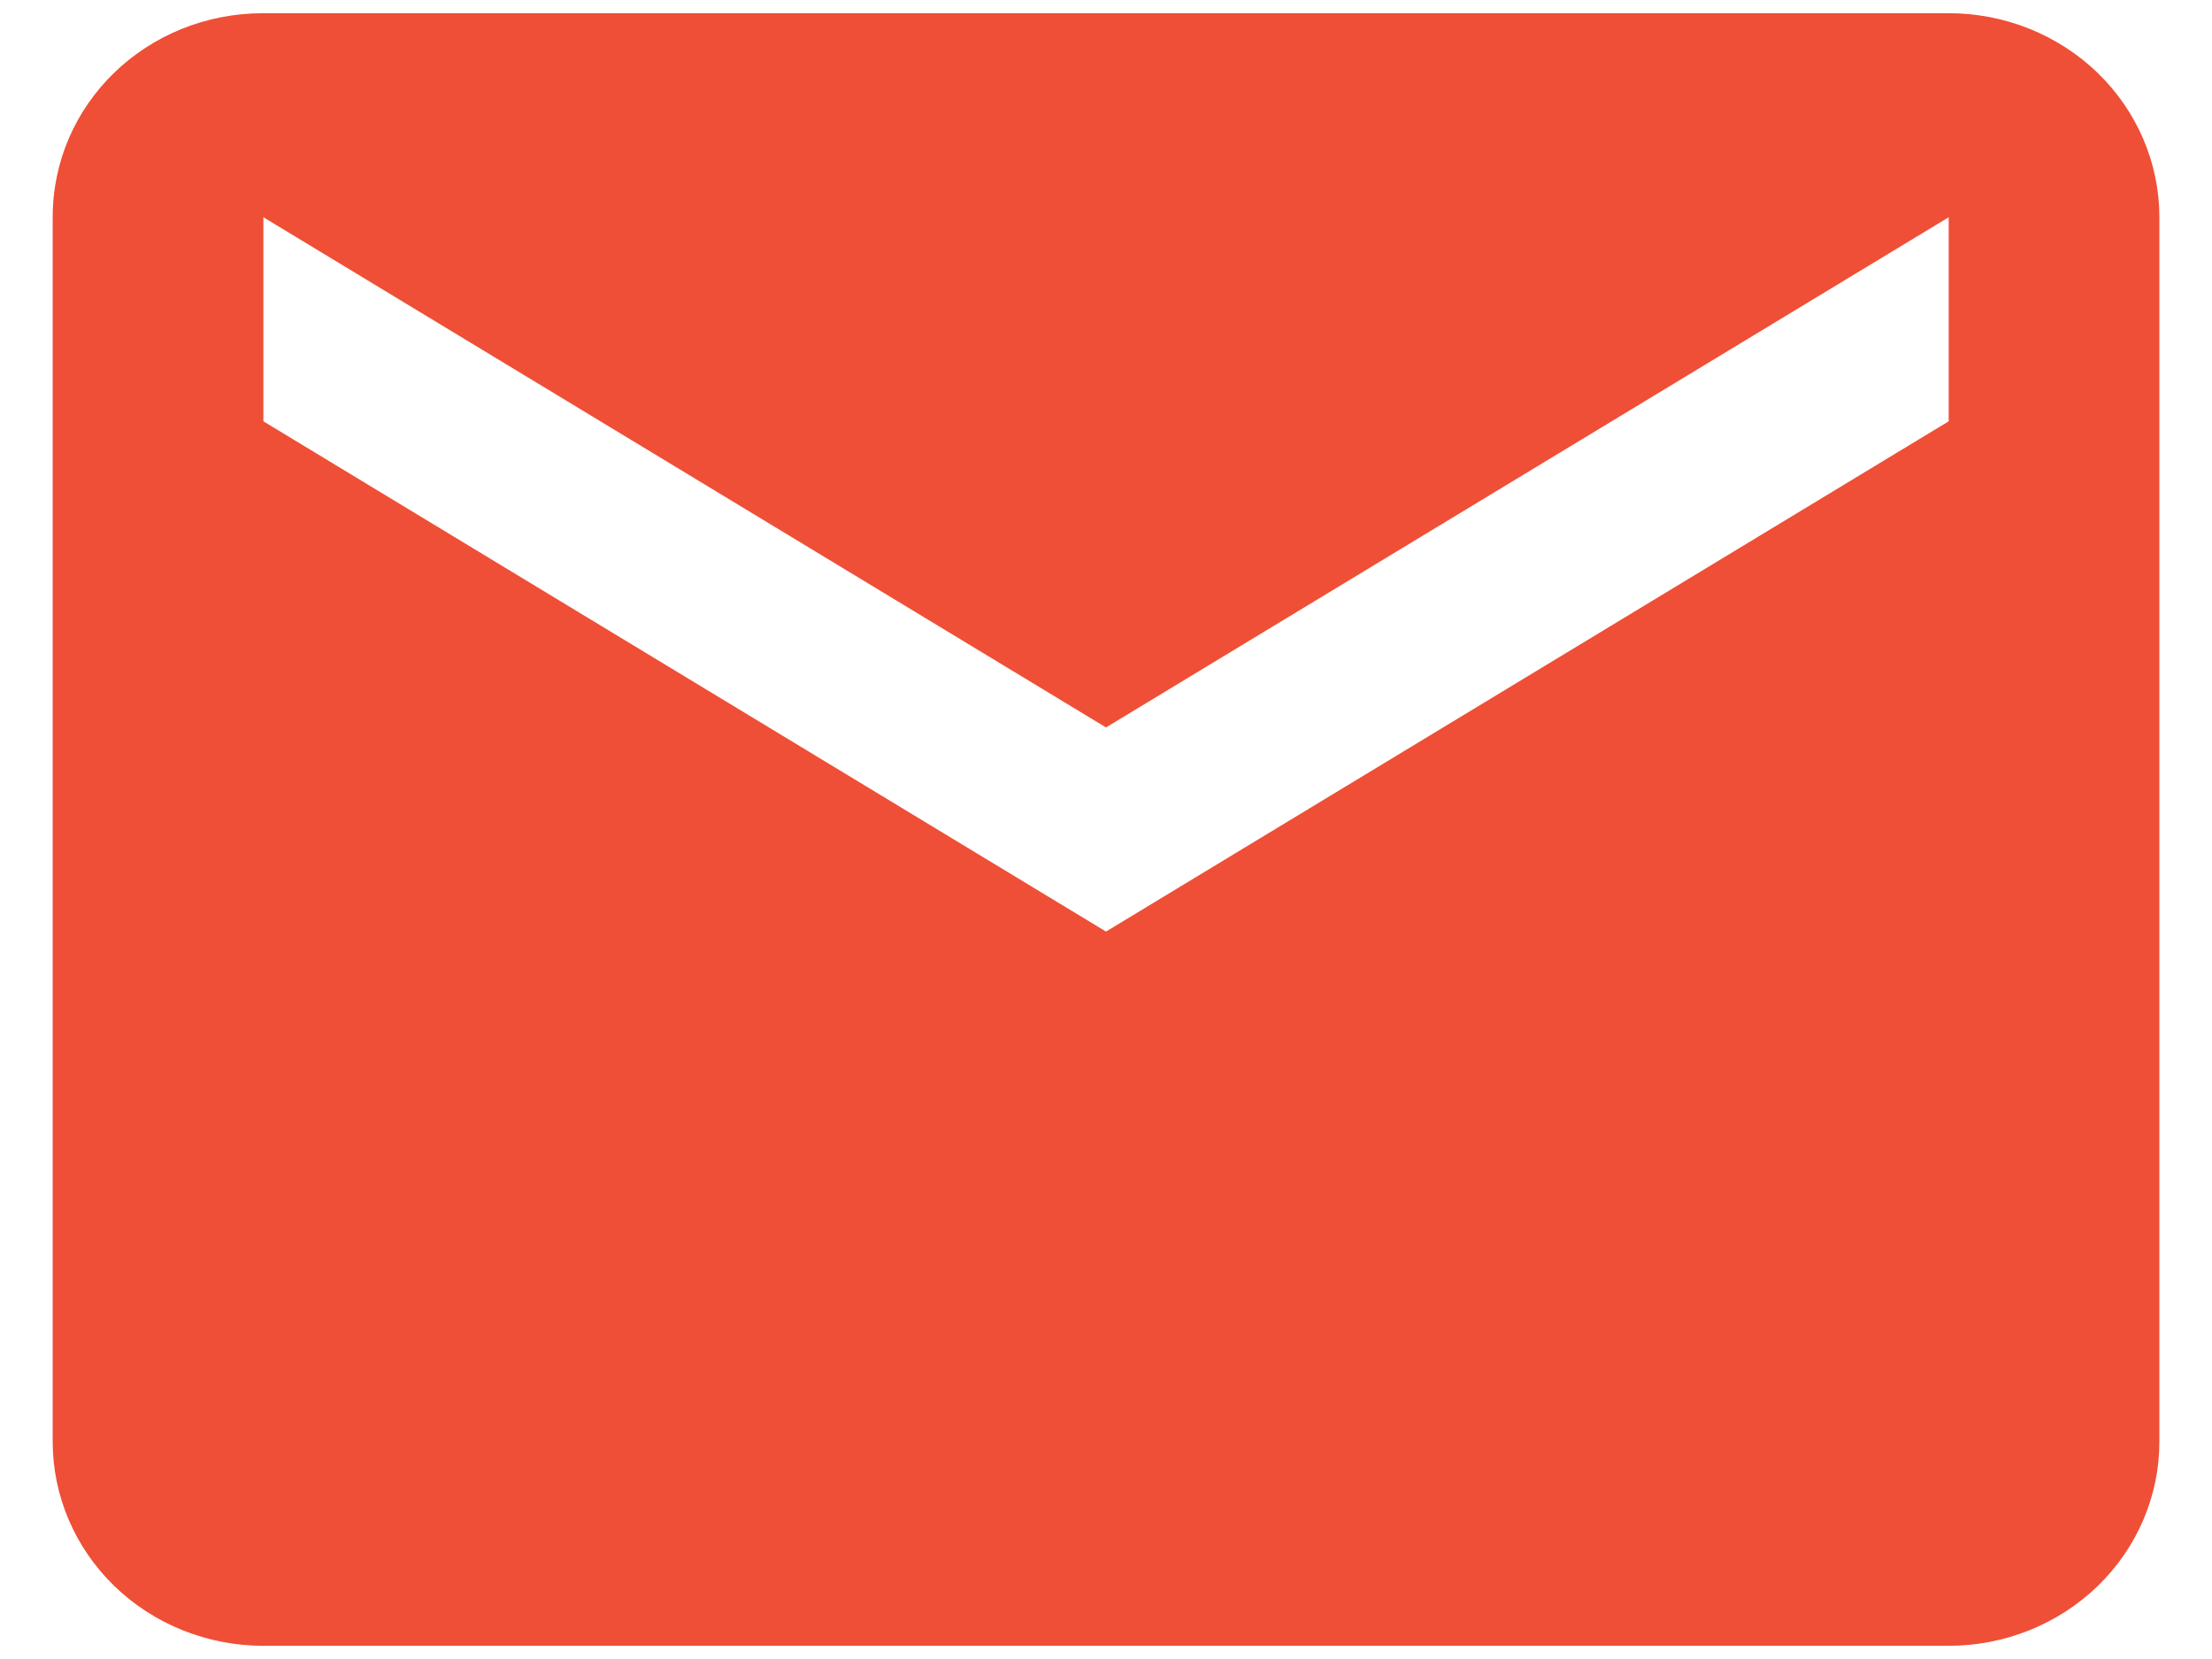 <svg width="28" height="21" viewBox="0 0 28 21" fill="none" xmlns="http://www.w3.org/2000/svg">
<path d="M24.667 5.333L14 11.792L3.334 5.333V2.75L14 9.208L24.667 2.75M24.667 0.167H3.334C1.854 0.167 0.667 1.316 0.667 2.75V18.25C0.667 18.935 0.948 19.592 1.448 20.077C1.948 20.561 2.626 20.833 3.334 20.833H24.667C25.374 20.833 26.052 20.561 26.553 20.077C27.053 19.592 27.334 18.935 27.334 18.25V2.75C27.334 2.065 27.053 1.408 26.553 0.923C26.052 0.439 25.374 0.167 24.667 0.167Z" fill="#EF4F36"/>
</svg>
